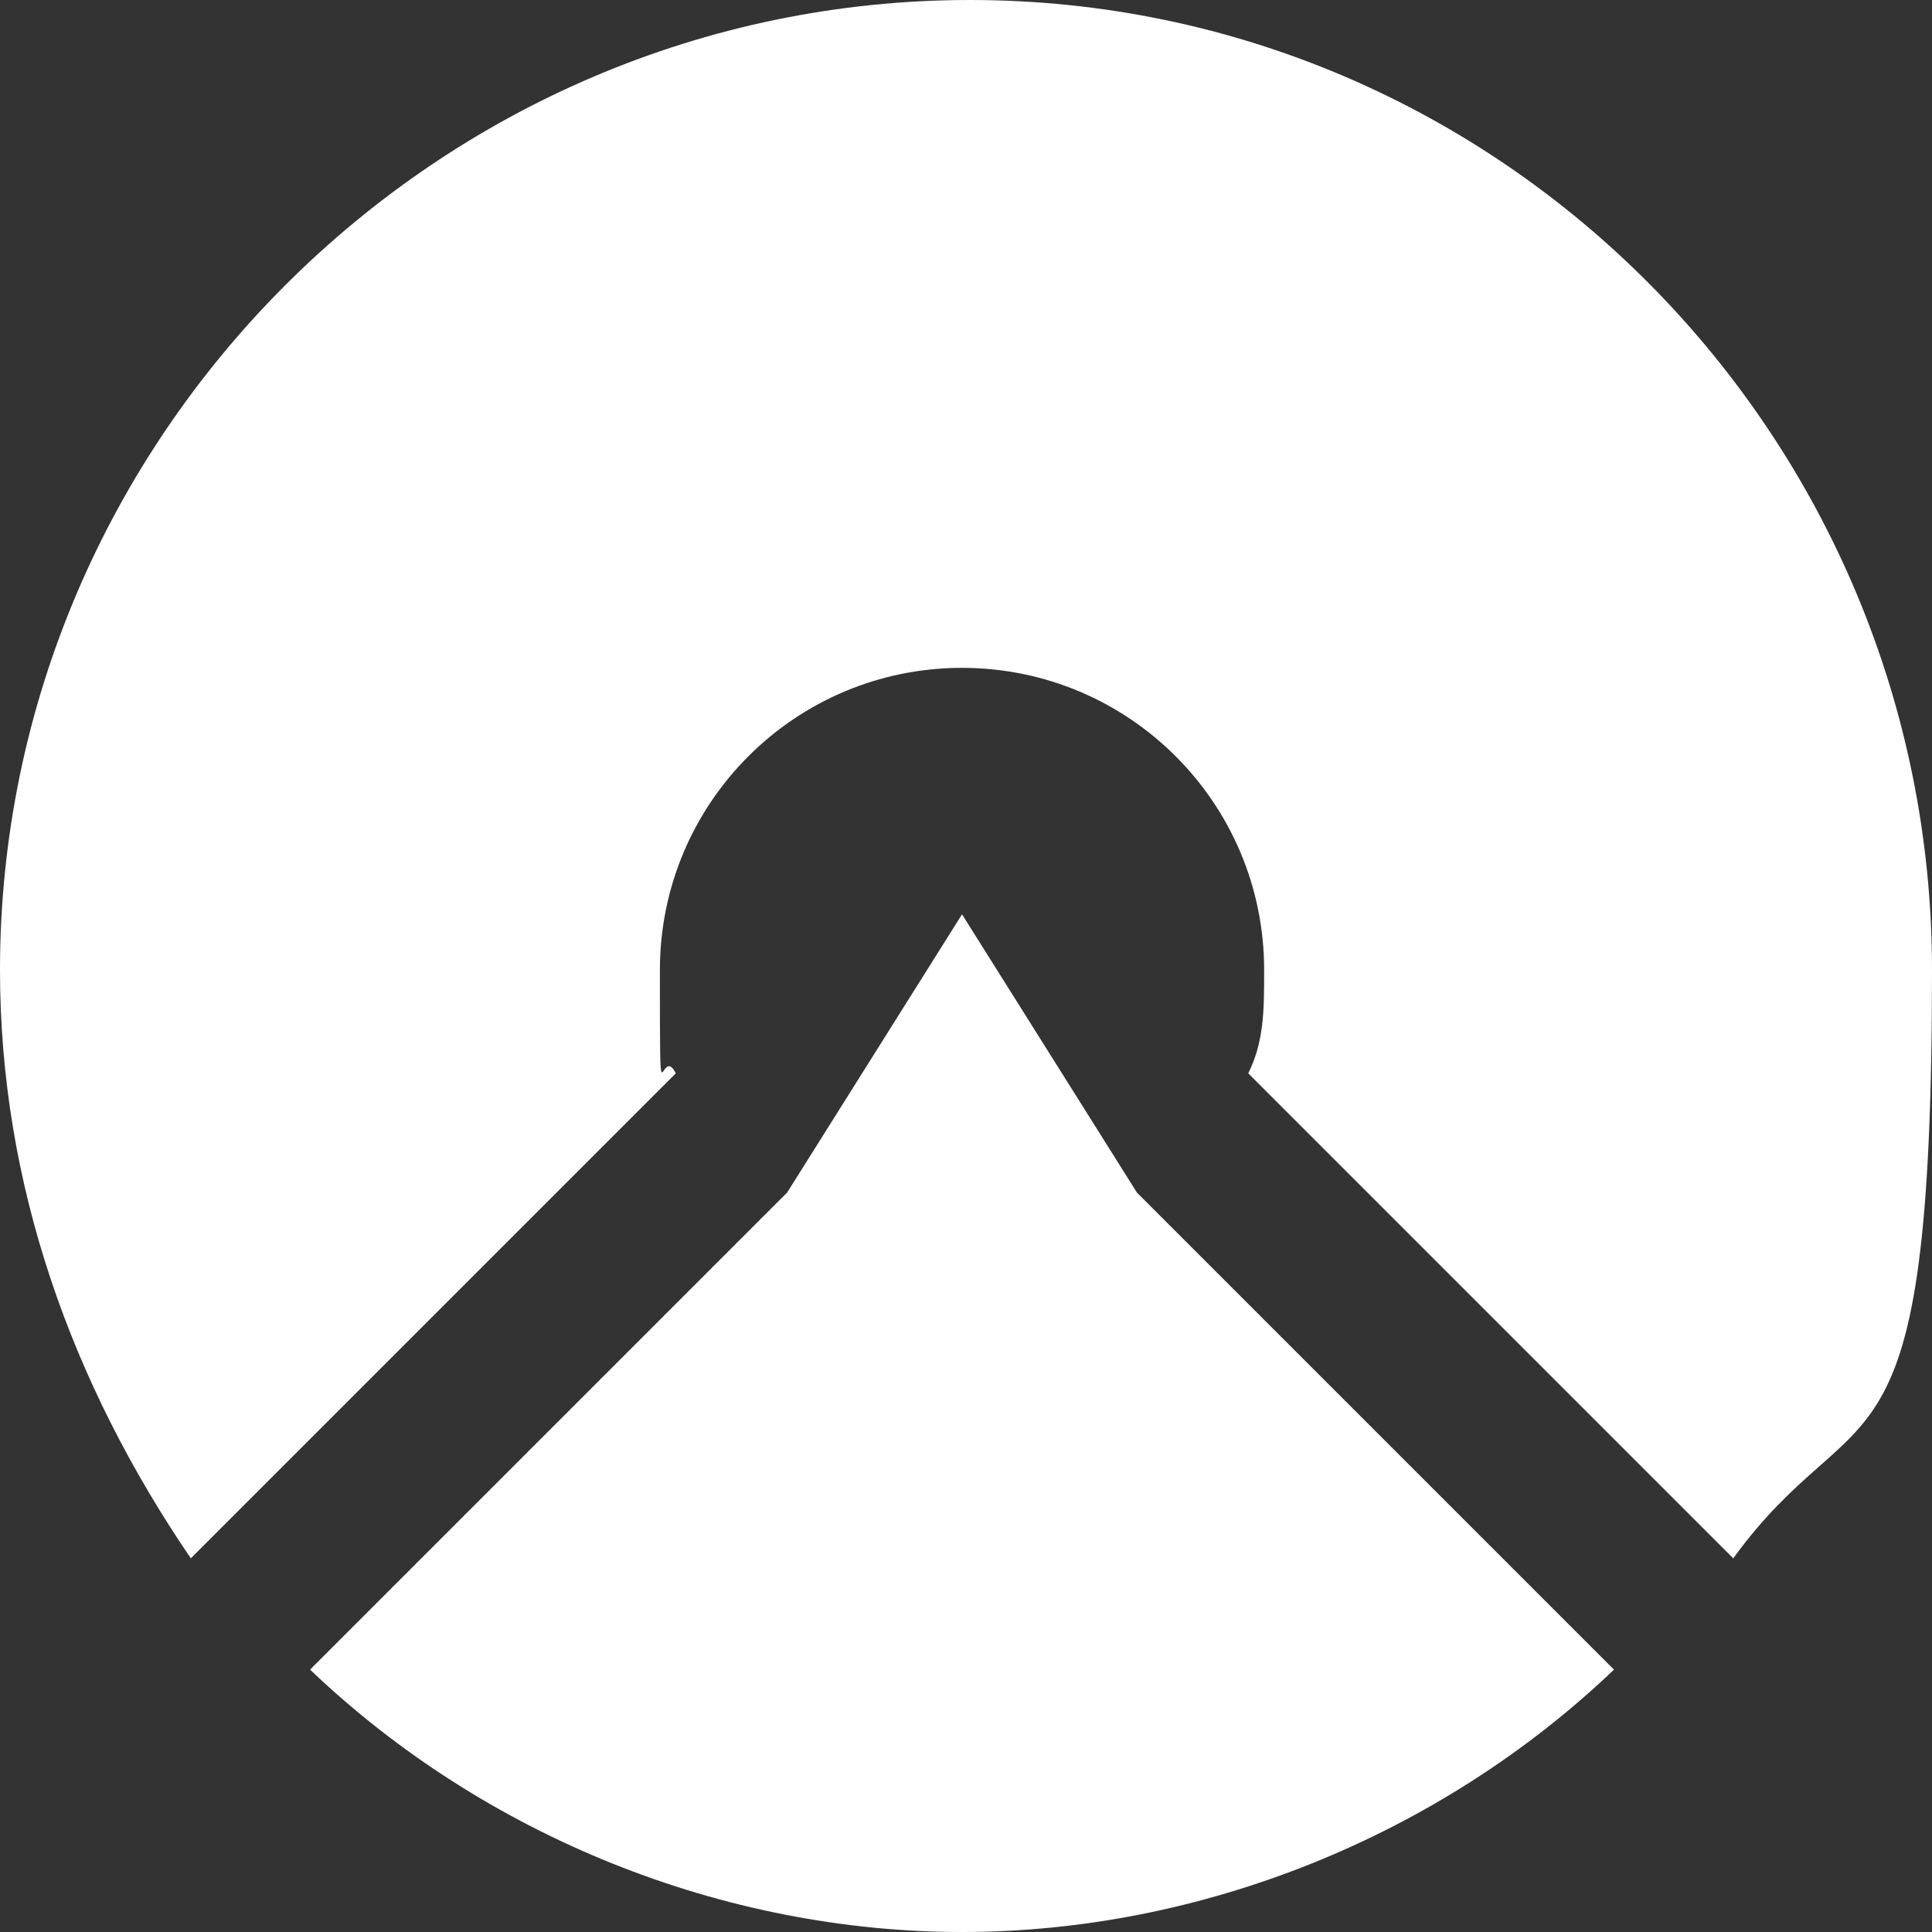 <?xml version="1.0" encoding="UTF-8"?>
<svg xmlns="http://www.w3.org/2000/svg" id="Ebene_1" version="1.1" viewBox="0 0 24.3 24.3" width="24.3" height="24.3">
  <rect x="0" y="0" width="24.3" height="24.3" fill="#333333" stroke="none"/>
  <defs>
    <style>
      .st0 {
        fill: #fff;
      }
    </style>
  </defs>
  <path class="st0" d="M0,12.2C0,5.5,5.5,0,12.2,0s12.1,5.5,12.1,12.2-.9,5.2-2.5,7.4l-6.1-6.1c.2-.4.2-.8.2-1.3,0-2.1-1.7-3.8-3.8-3.8s-3.8,1.7-3.8,3.8,0,.9.2,1.3l-6.1,6.1C.9,17.4,0,14.9,0,12.2"></path>
  <path class="st0" d="M9.9,15l2.2-3.5,2.2,3.5,6,6c-2.2,2.1-5.2,3.3-8.2,3.3s-6-1.2-8.2-3.3l6-6Z"></path>
</svg>
